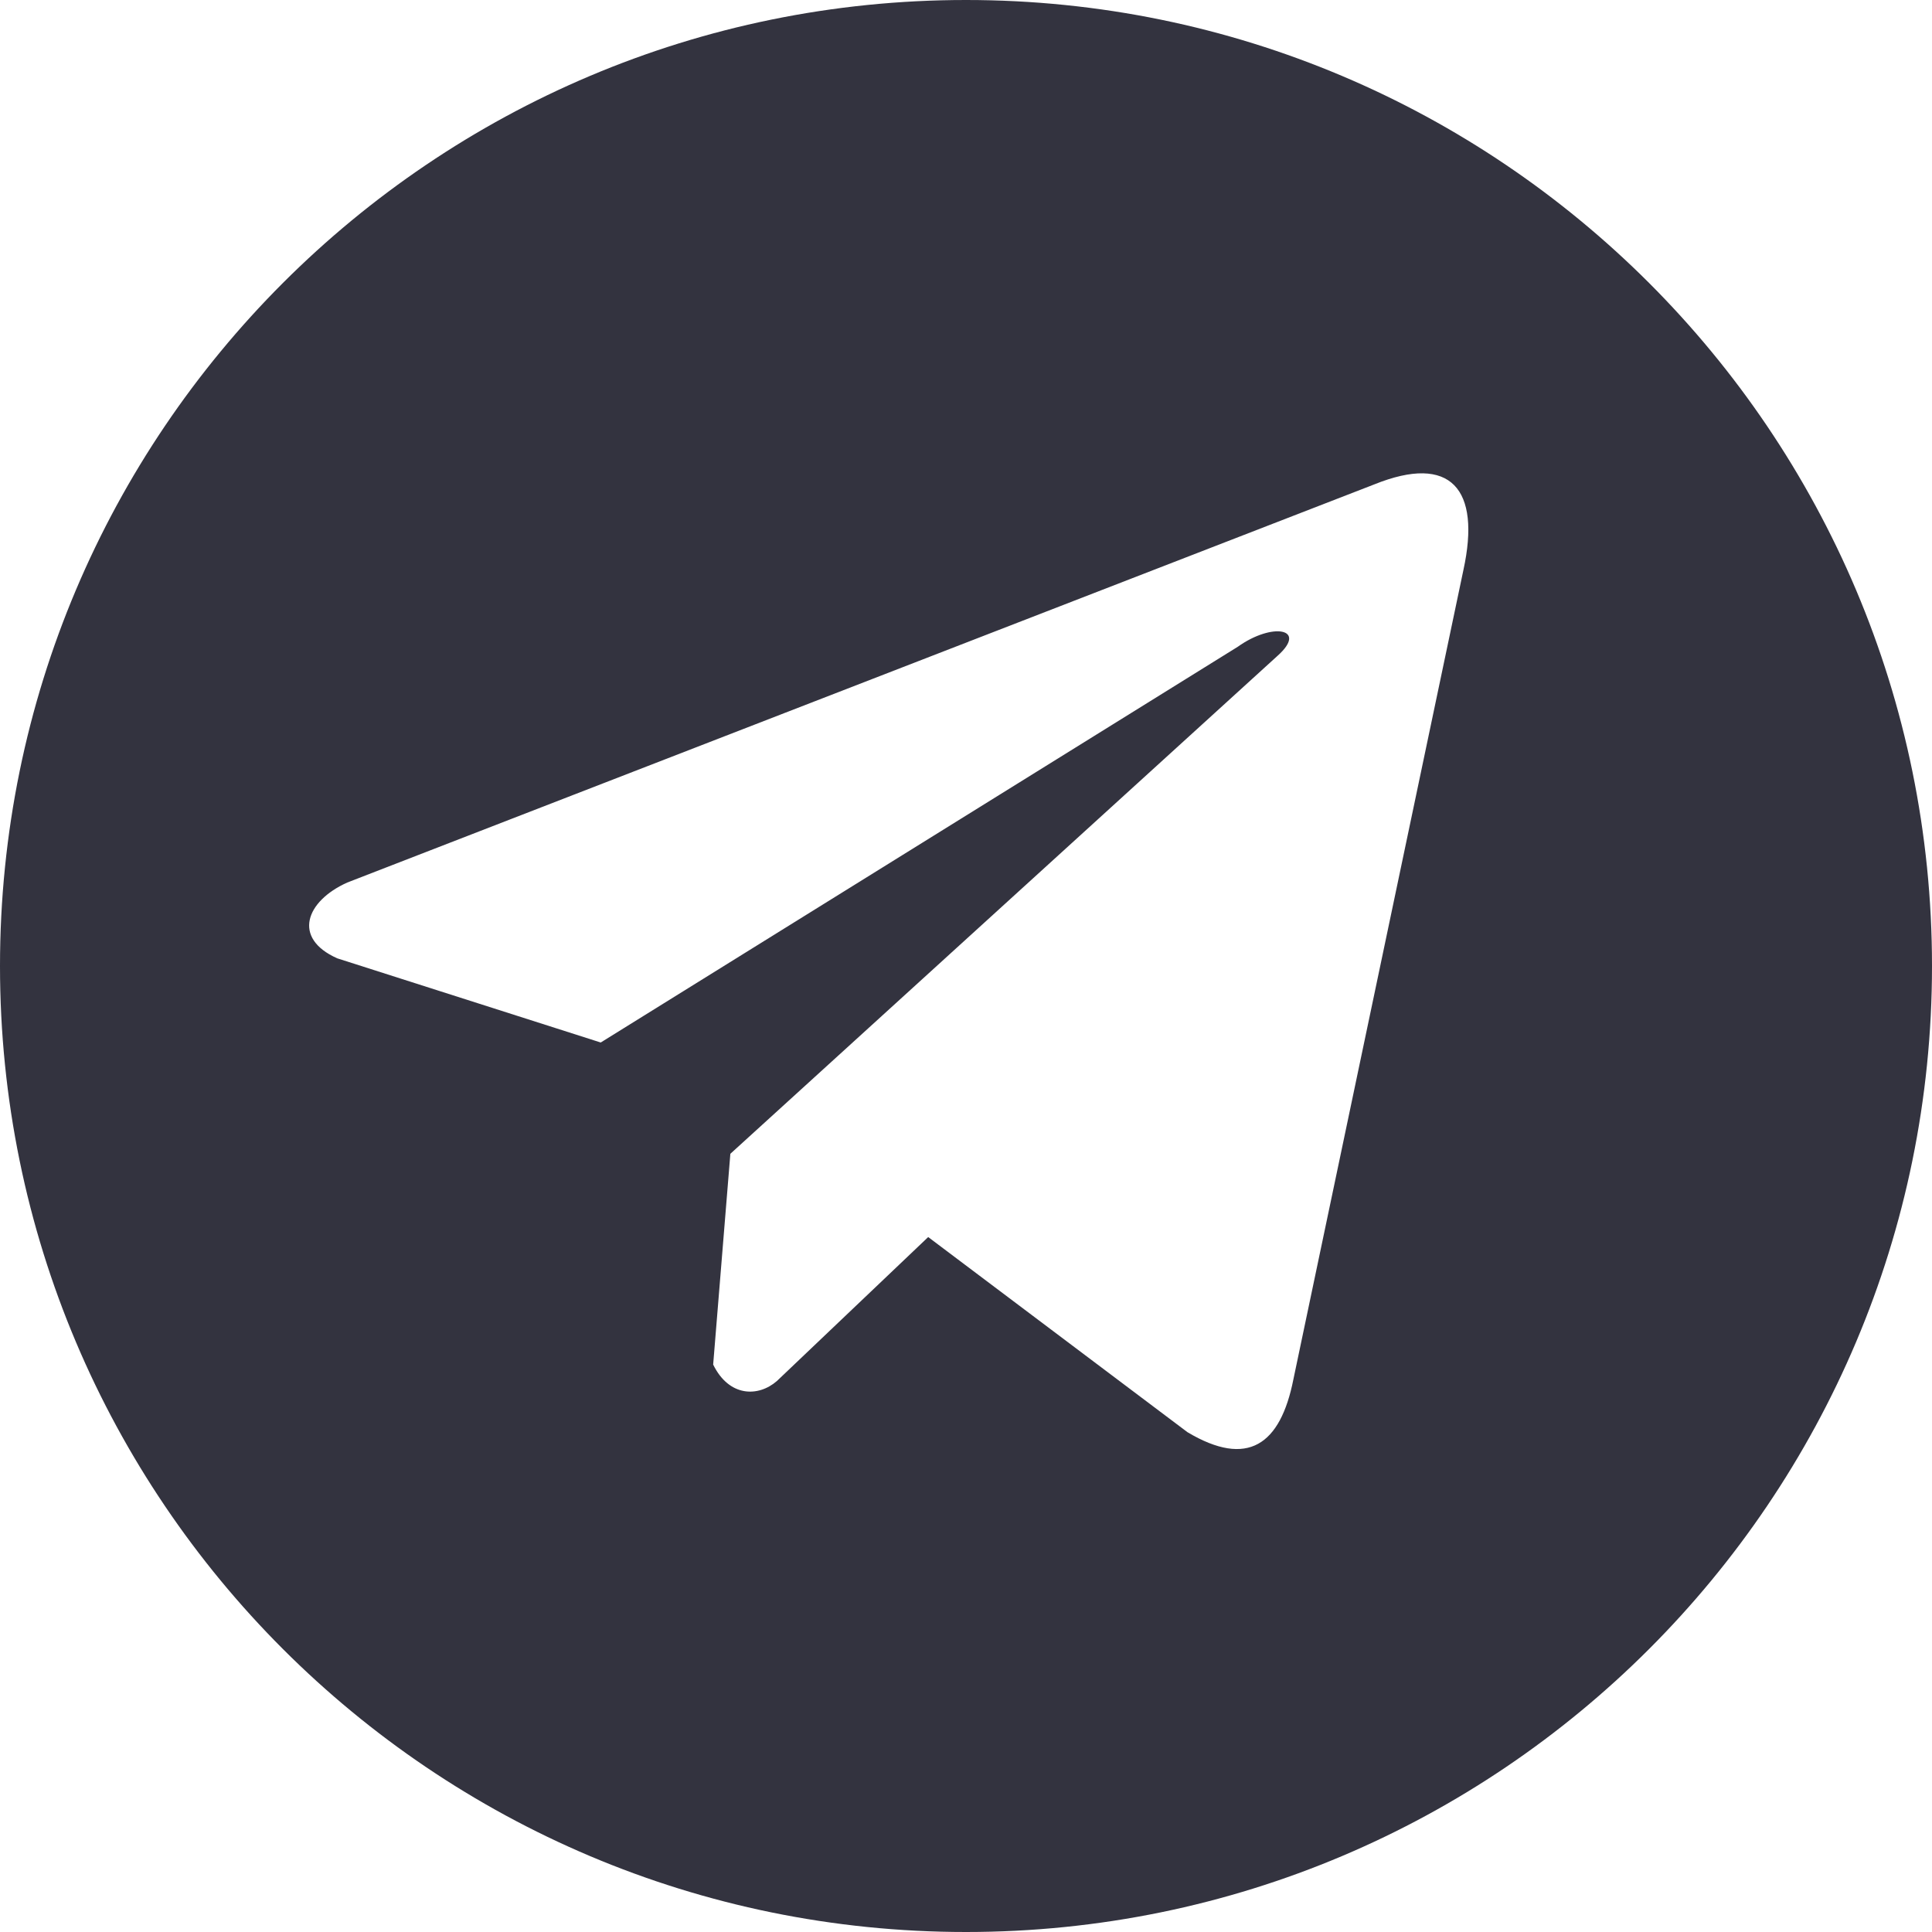 <?xml version="1.0" encoding="UTF-8"?> <svg xmlns="http://www.w3.org/2000/svg" width="30" height="30" viewBox="0 0 30 30" fill="none"> <path fill-rule="evenodd" clip-rule="evenodd" d="M15 30C23.284 30 30 23.284 30 15C30 6.716 23.284 0 15 0C6.716 0 0 6.716 0 15C0 23.284 6.716 30 15 30ZM5.392 13.704L21.339 7.522C22.531 7.041 22.998 7.594 22.724 8.85L20.084 21.417C19.882 22.437 19.374 22.796 18.439 22.239L14.413 19.209L12.063 21.445C11.774 21.696 11.321 21.694 11.074 21.189L11.341 17.916L19.837 10.184C20.313 9.76 19.76 9.657 19.22 10.043L9.328 16.188L5.237 14.881C4.533 14.568 4.75 13.992 5.392 13.704Z" fill="#33333F"></path> </svg> 